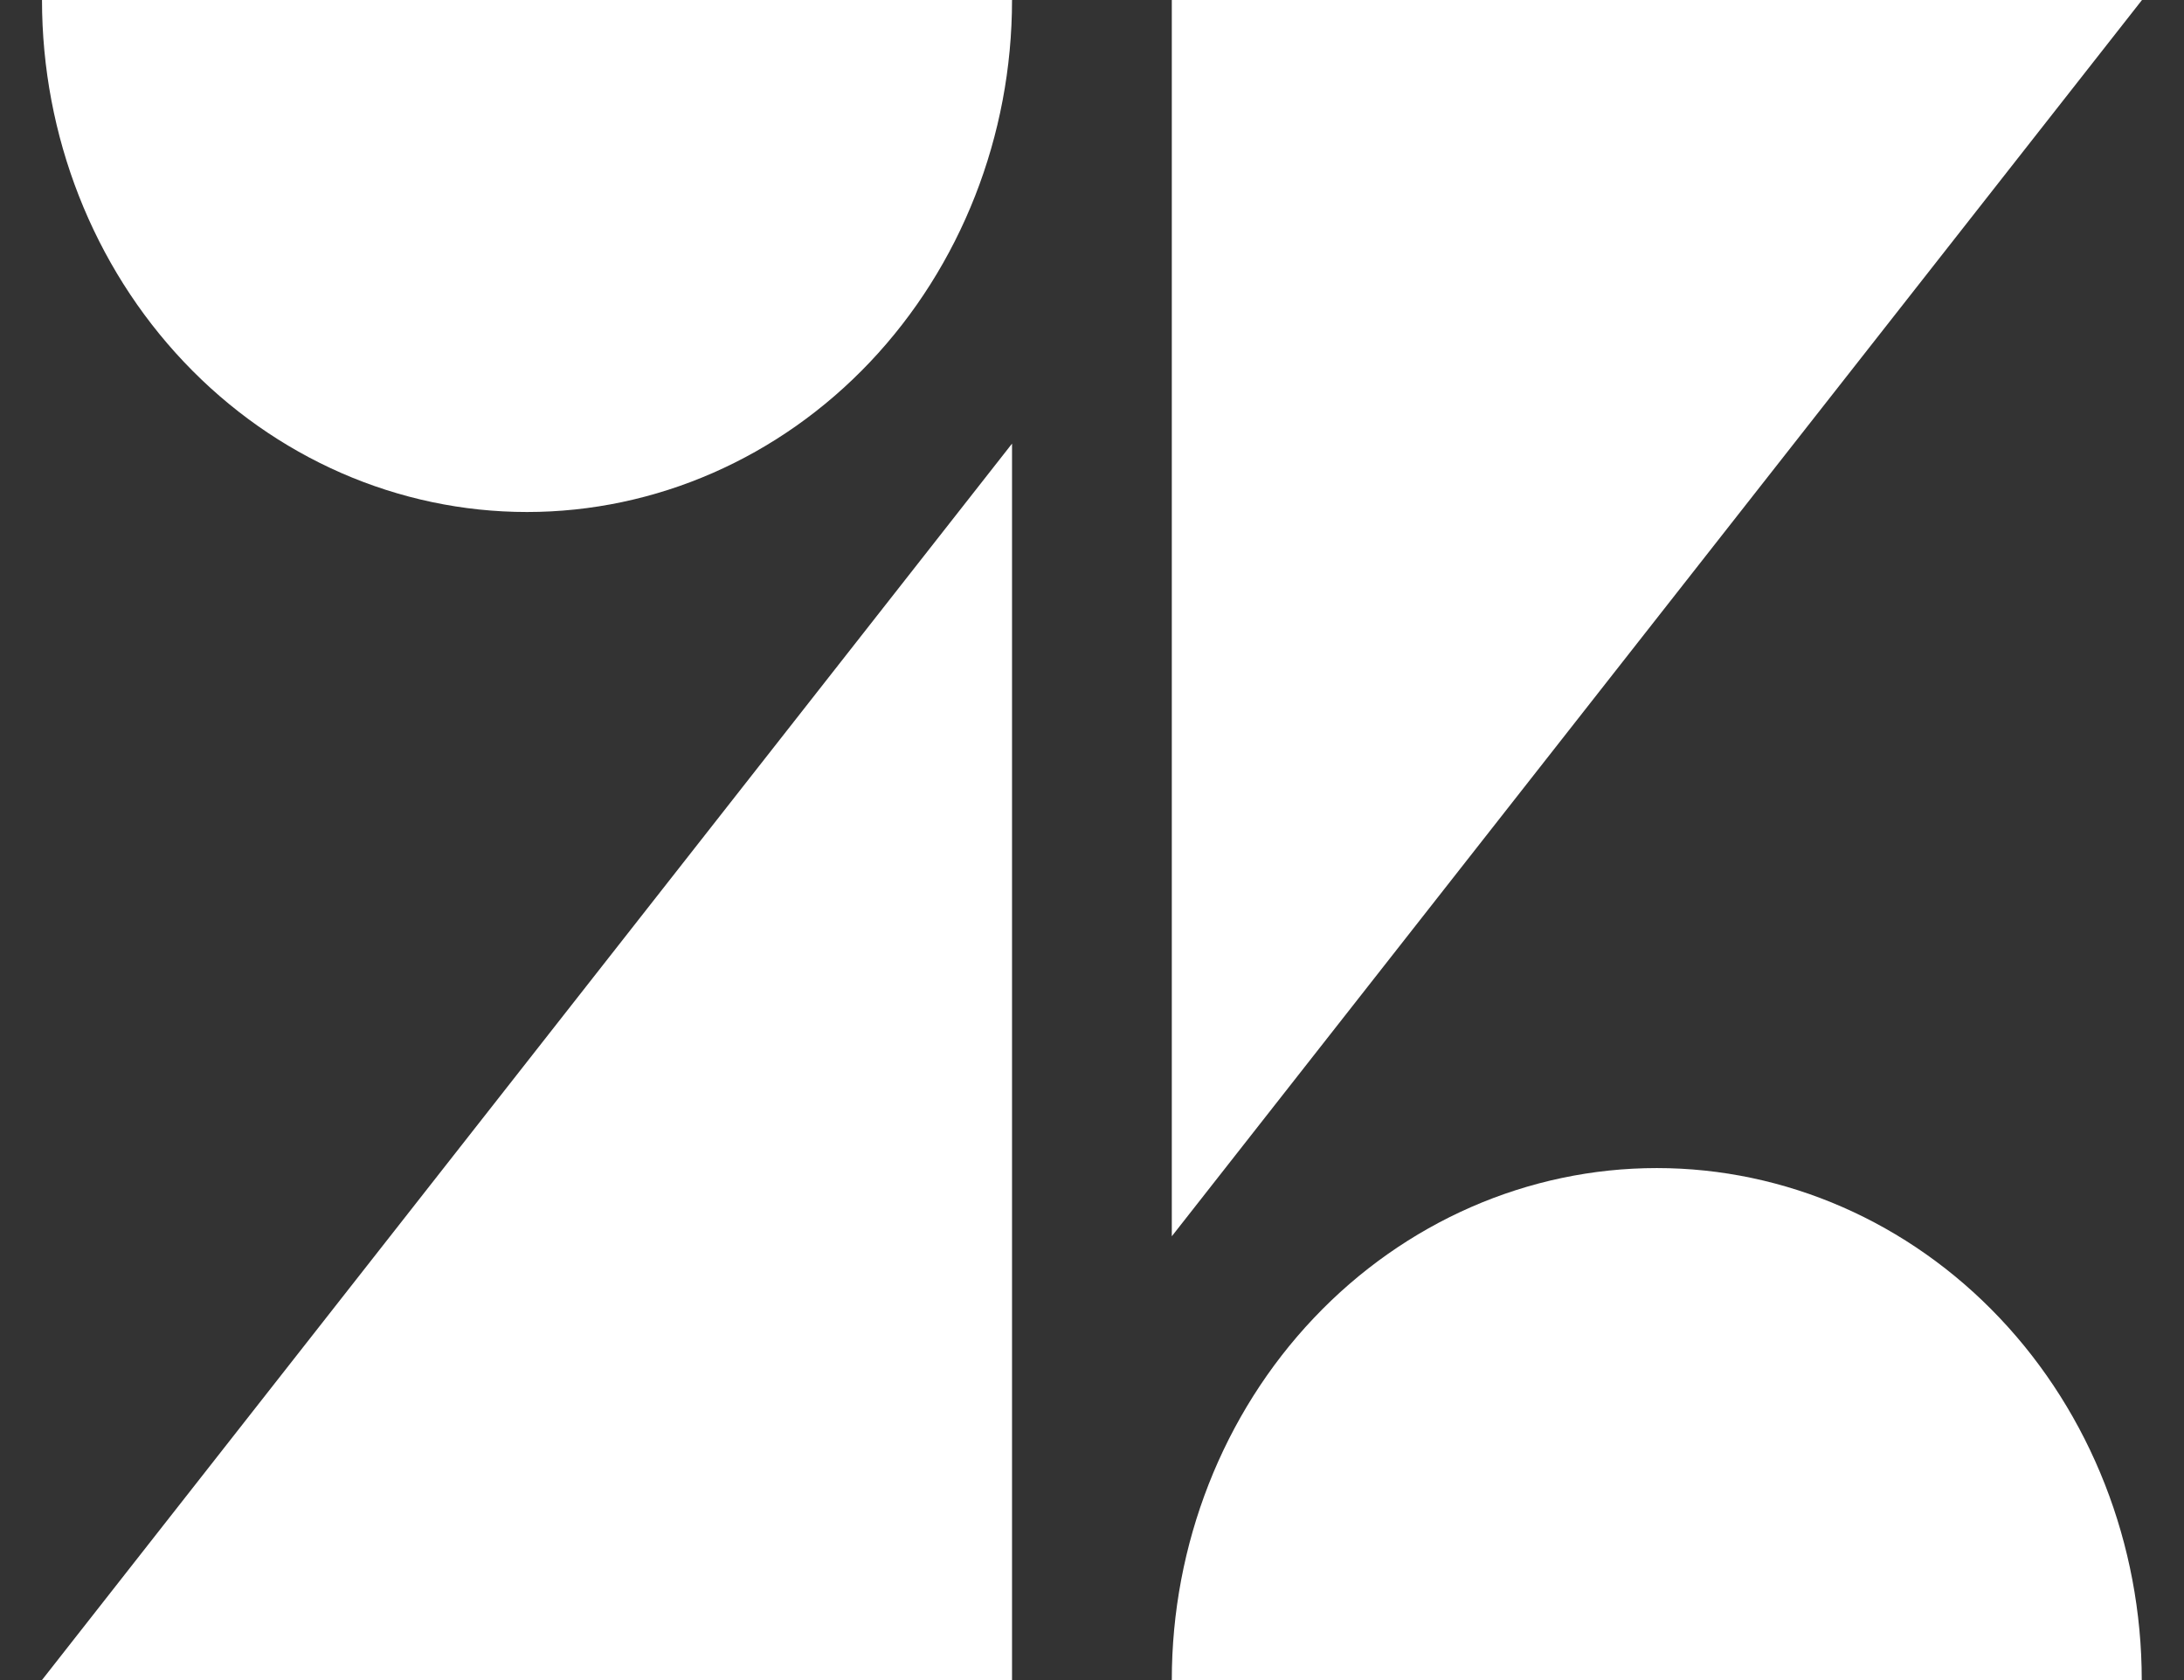 <svg width="26" height="20" viewBox="0 0 26 20" fill="none" xmlns="http://www.w3.org/2000/svg">
<rect x="0" y="0" width="26" height="20" fill="#333333" stroke="none"/>
<path d="M12.048 5.281V19.999H0.5L12.048 5.281ZM12.048 0C12.048 1.617 11.439 3.167 10.357 4.31C9.274 5.453 7.805 6.095 6.274 6.095C4.742 6.095 3.274 5.453 2.191 4.31C1.108 3.167 0.5 1.617 0.5 0L12.048 0ZM13.95 20C13.95 18.384 14.558 16.833 15.641 15.69C16.724 14.547 18.192 13.905 19.724 13.905C21.255 13.905 22.724 14.547 23.806 15.69C24.889 16.833 25.497 18.384 25.497 20H13.95ZM13.95 14.719V0H25.5L13.95 14.717V14.719Z" fill="white"/>
</svg>
